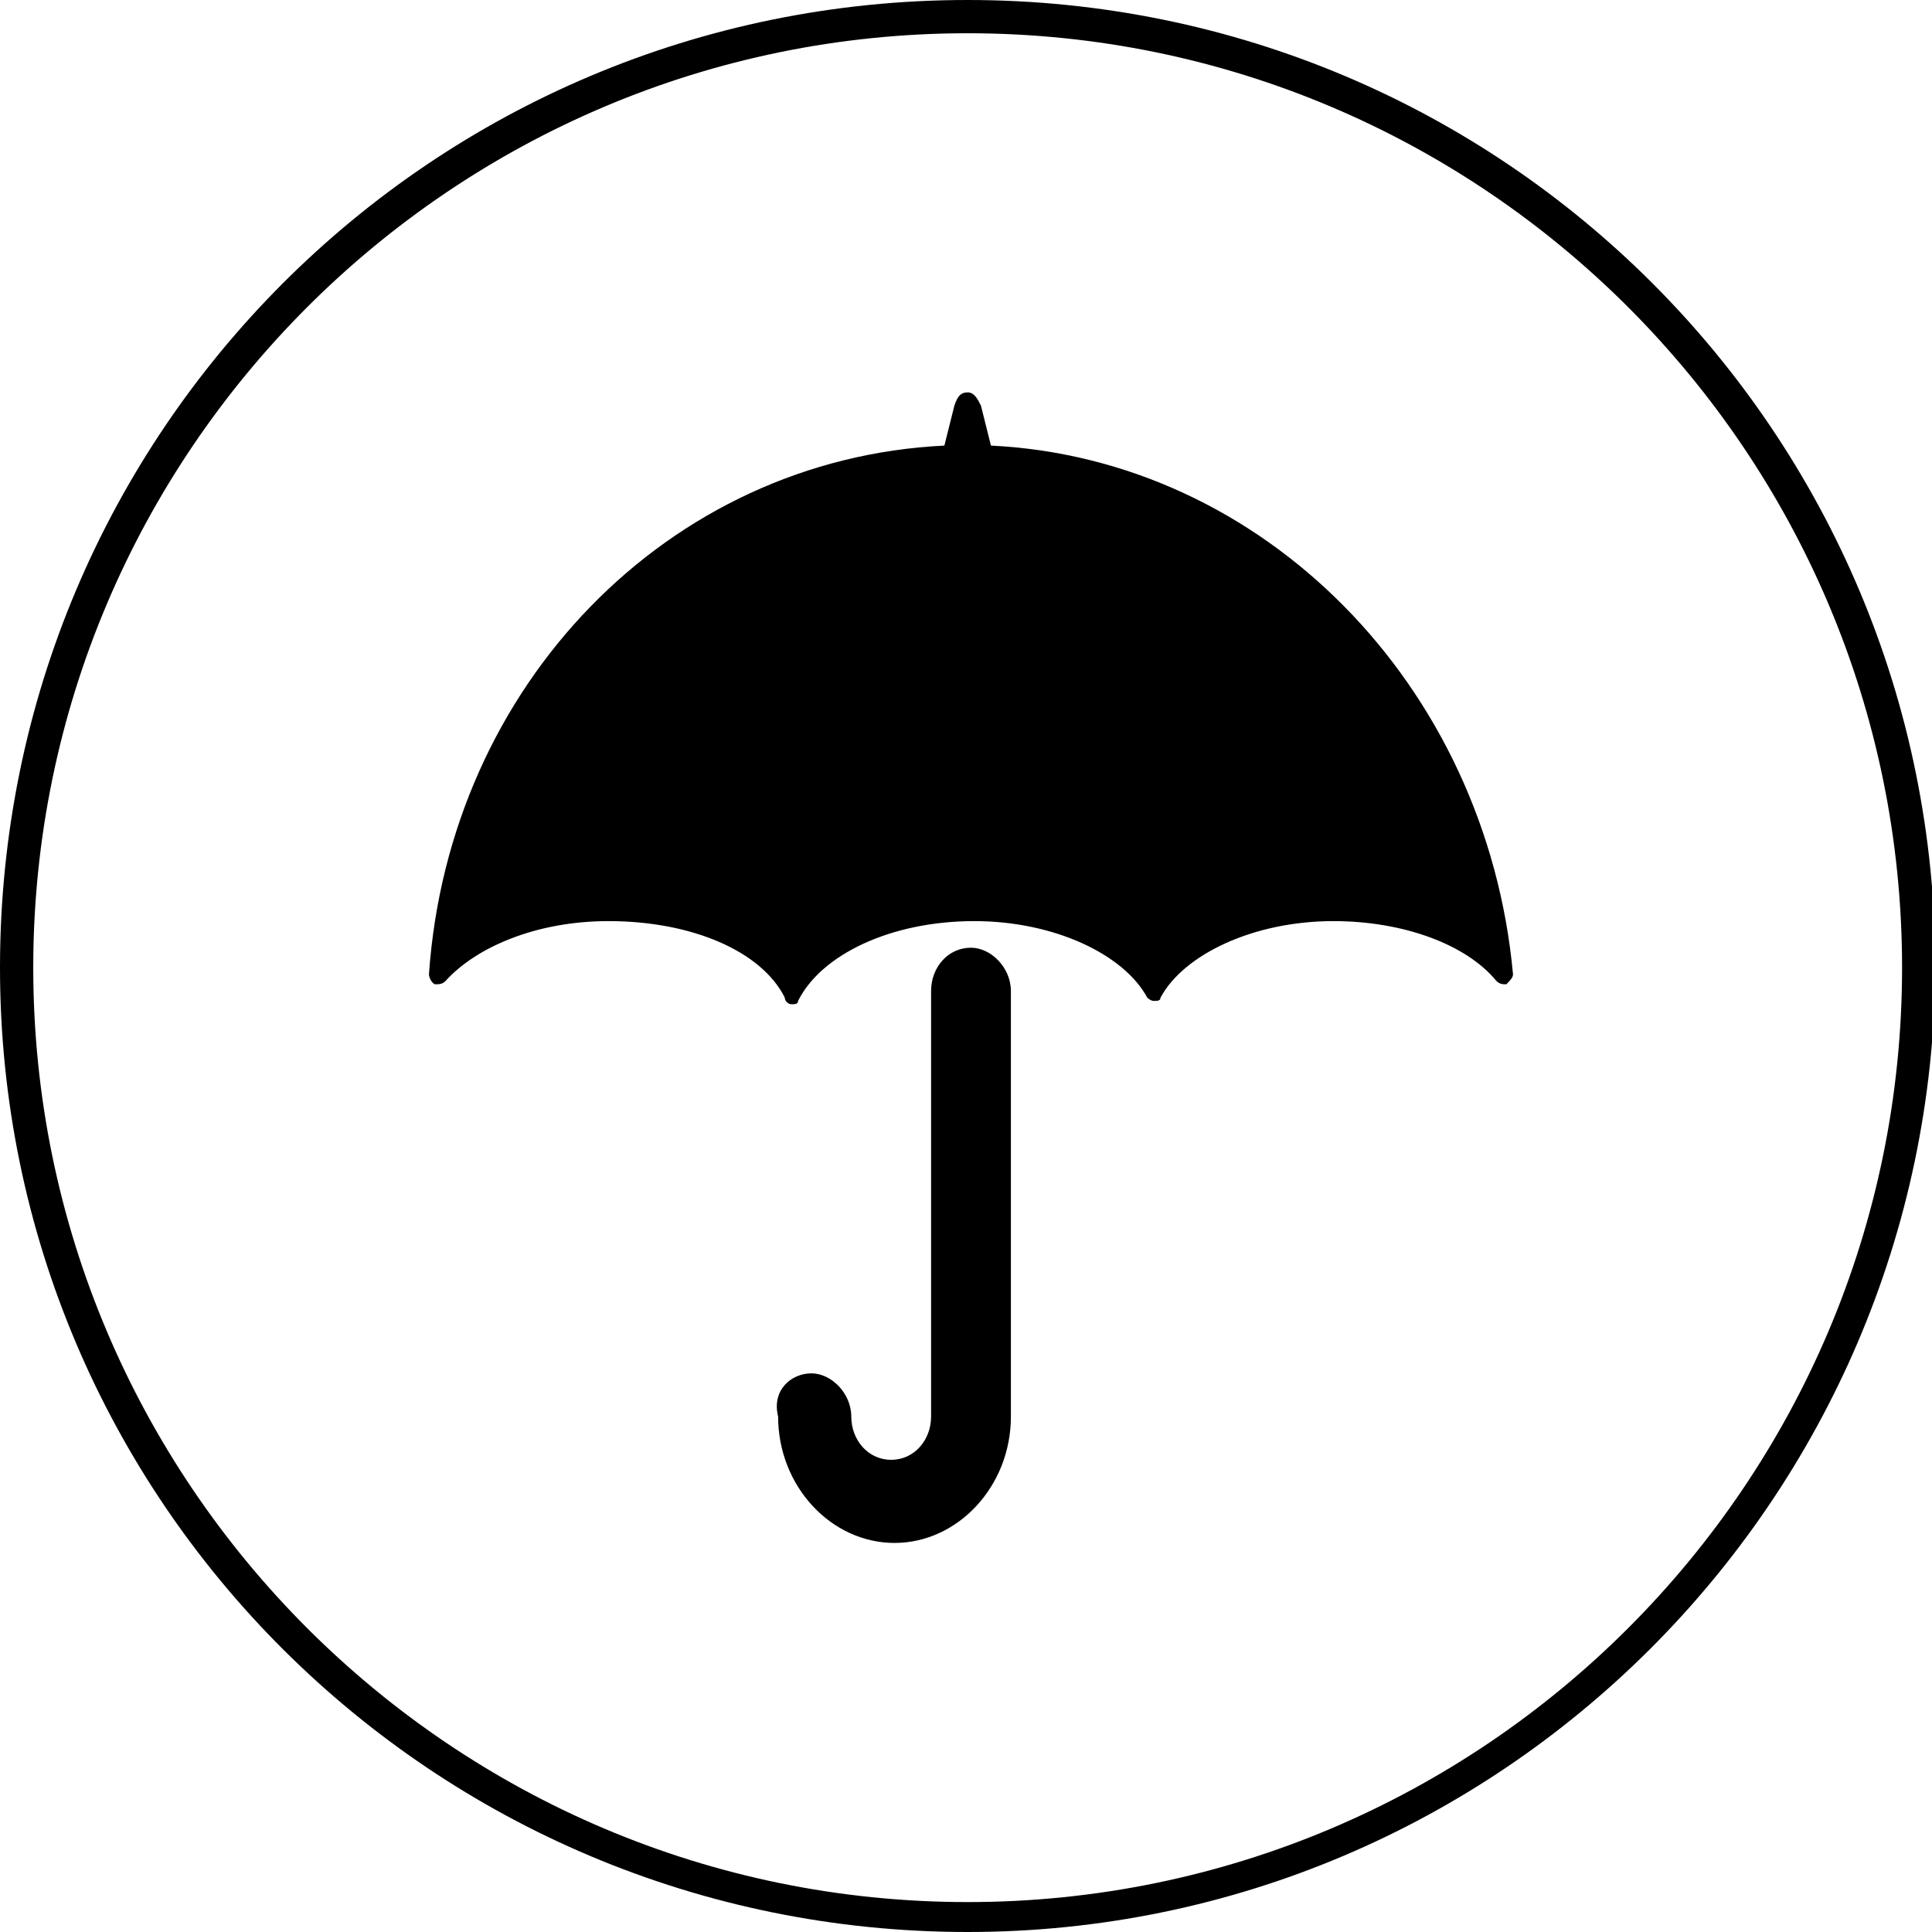 <?xml version="1.0" encoding="UTF-8"?>
<svg xmlns="http://www.w3.org/2000/svg" xmlns:xlink="http://www.w3.org/1999/xlink" version="1.1" id="Calque_1" x="0px" y="0px" viewBox="0 0 58.1 58.1" style="enable-background:new 0 0 58.1 58.1;" xml:space="preserve">
<g>
	<g>
		<path d="M28.4,13.4l0.3-1.2c0.1-0.3,0.2-0.4,0.4-0.4c0.2,0,0.3,0.2,0.4,0.4l0.3,1.2c8.2,0.4,14.9,7.2,15.7,15.9    c0,0.1-0.1,0.2-0.2,0.3c-0.1,0-0.2,0-0.3-0.1c-0.9-1.1-2.8-1.8-4.9-1.8c-2.4,0-4.5,1-5.2,2.3c0,0.1-0.1,0.1-0.2,0.1    c-0.1,0-0.2-0.1-0.2-0.1c-0.7-1.3-2.8-2.3-5.2-2.3c-2.5,0-4.6,1-5.3,2.4c0,0.1-0.1,0.1-0.2,0.1c-0.1,0-0.2-0.1-0.2-0.2    c-0.7-1.4-2.8-2.3-5.3-2.3c-2.2,0-4,0.8-4.9,1.8c-0.1,0.1-0.2,0.1-0.3,0.1c-0.1,0-0.2-0.2-0.2-0.3C13.5,20.6,20.1,13.8,28.4,13.4"></path>
		<path d="M24.4,41.3c0.6,0,1.2,0.6,1.2,1.3c0,0.7,0.5,1.3,1.2,1.3s1.2-0.6,1.2-1.3V29.8c0-0.7,0.5-1.3,1.2-1.3    c0.6,0,1.2,0.6,1.2,1.3v12.8c0,2.1-1.6,3.8-3.5,3.8s-3.5-1.7-3.5-3.8C23.2,41.8,23.8,41.3,24.4,41.3"></path>
	</g>
	<g>
		<path d="M29.1,58.1C13,58.1,0,45.1,0,29.1C0,13,13,0,29.1,0s29.1,13,29.1,29.1C58.1,45.1,45.1,58.1,29.1,58.1z M29.1,1    C13.6,1,1,13.6,1,29.1s12.6,28.1,28.1,28.1s28.1-12.6,28.1-28.1S44.6,1,29.1,1z"></path>
	</g>
</g>
</svg>
